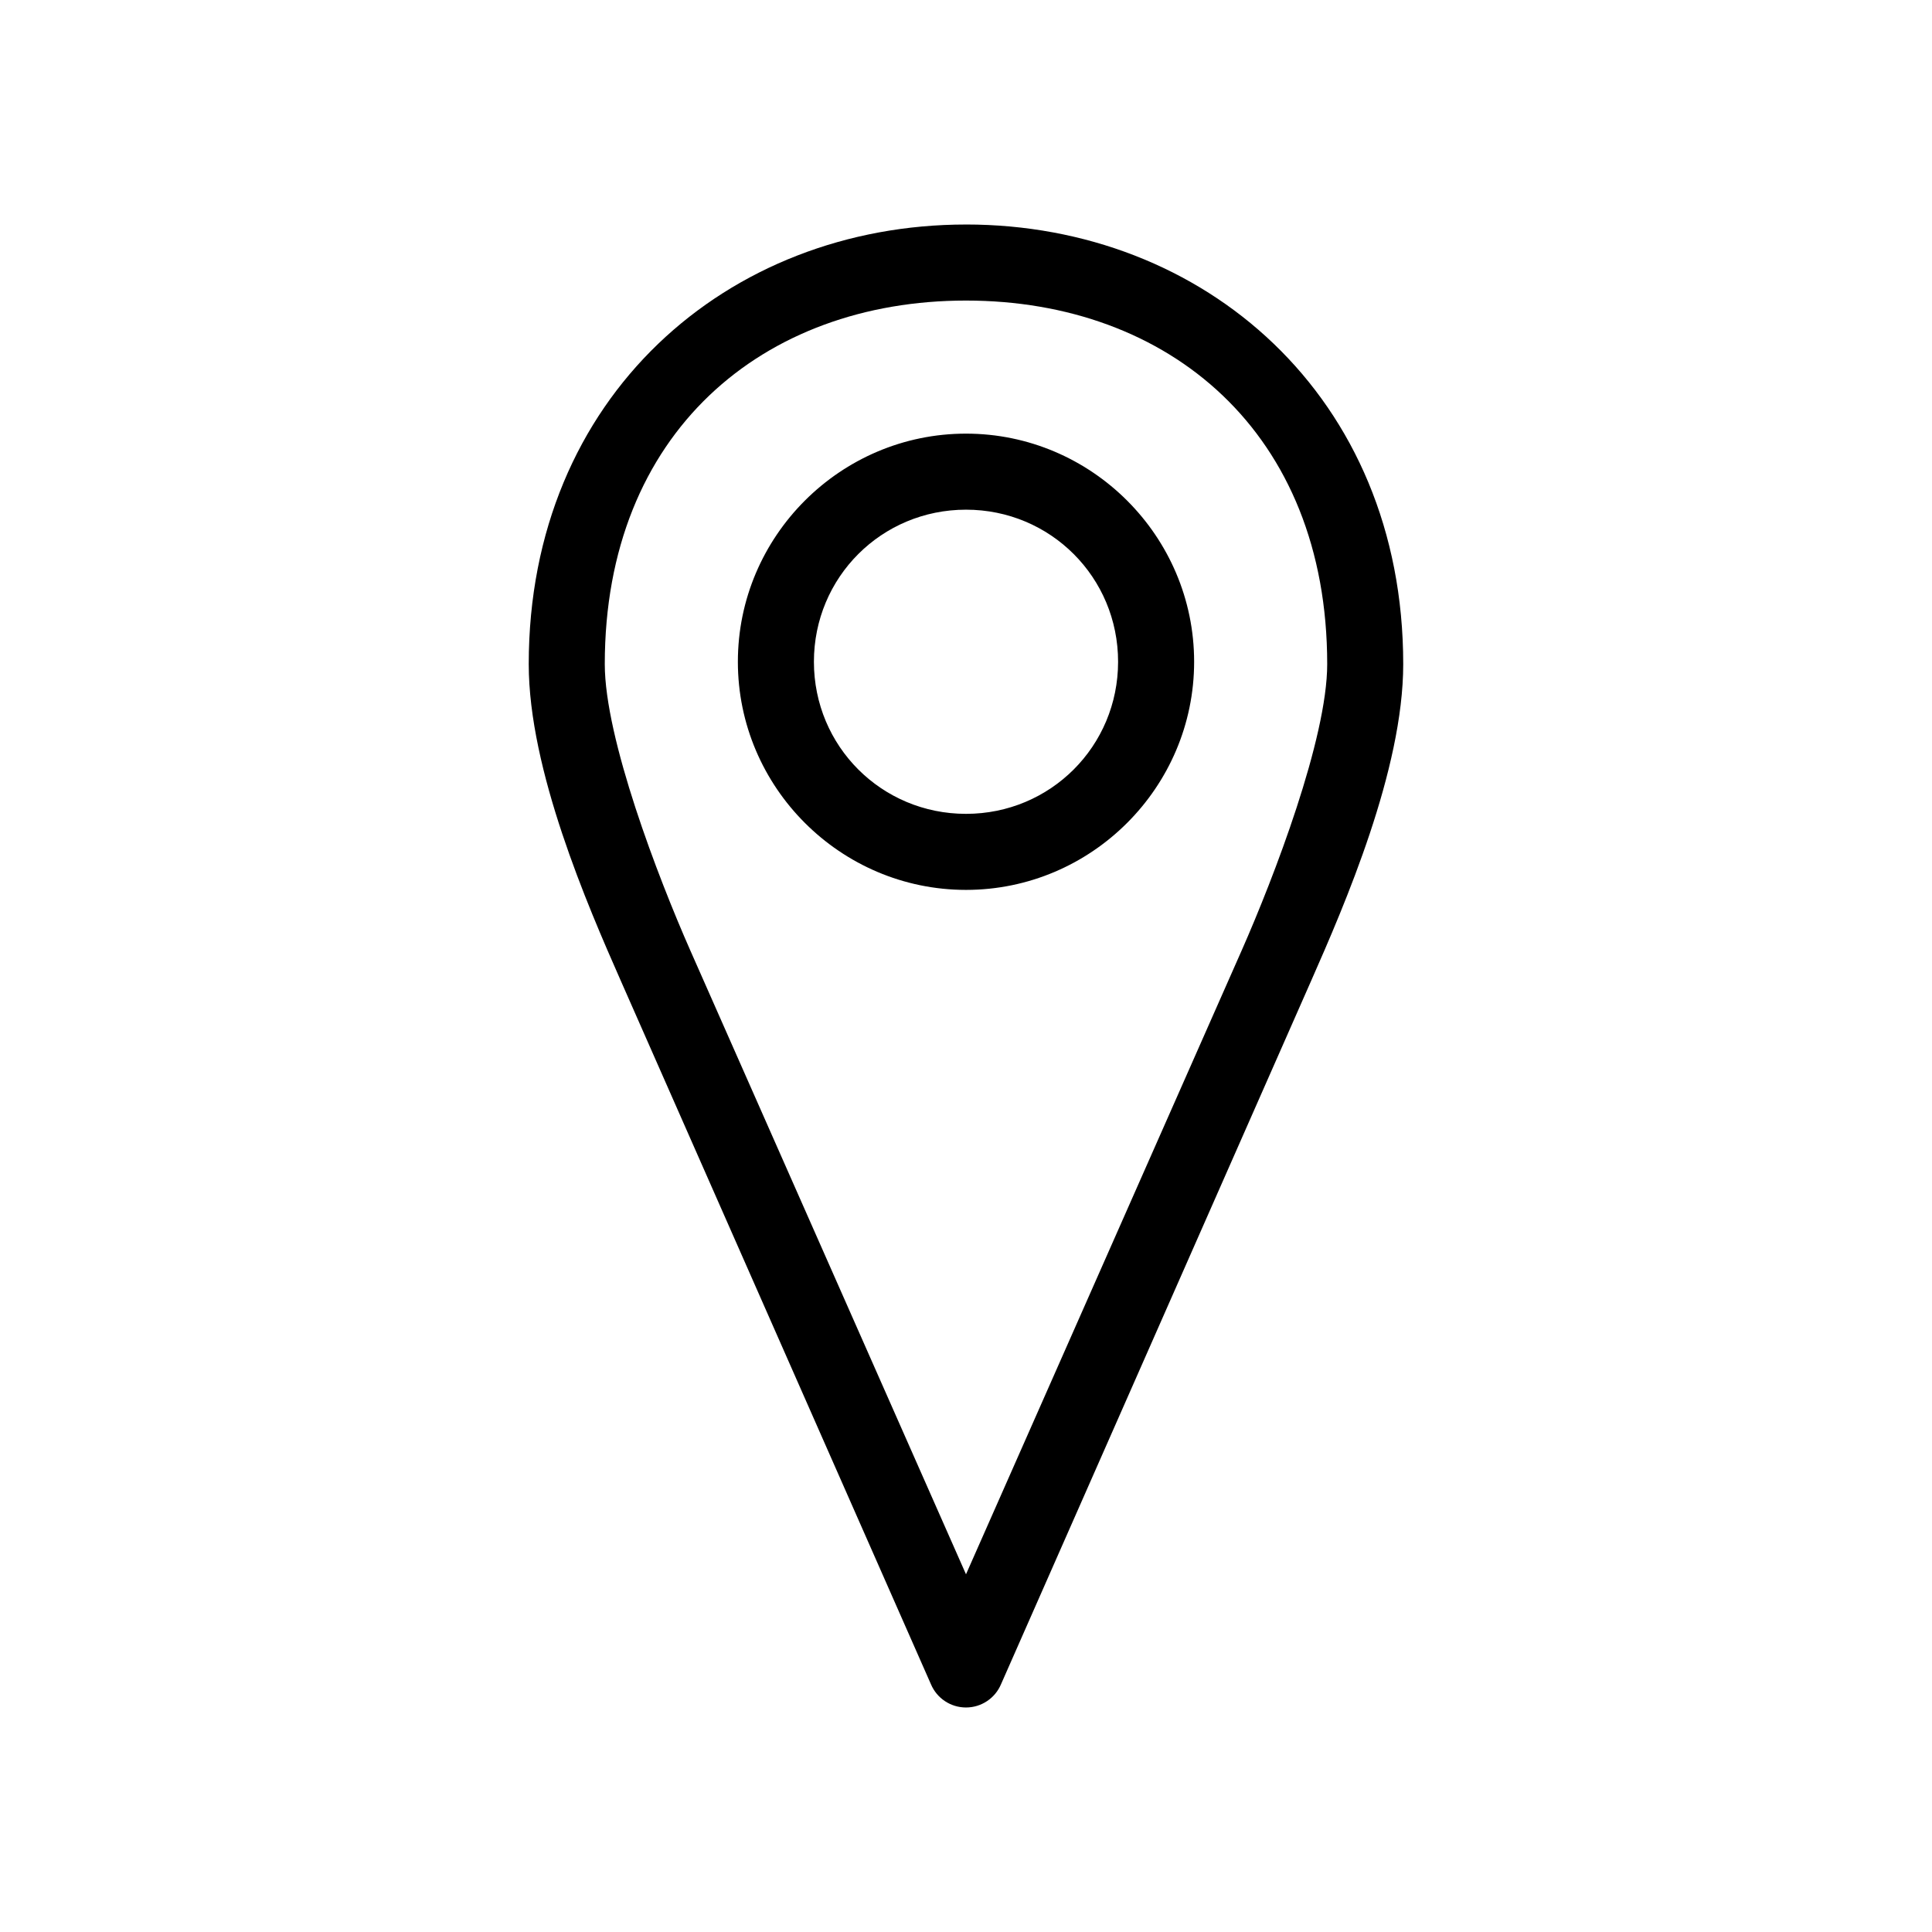 <?xml version="1.0" encoding="UTF-8"?>
<!-- The Best Svg Icon site in the world: iconSvg.co, Visit us! https://iconsvg.co -->
<svg fill="#000000" width="800px" height="800px" version="1.1" viewBox="144 144 512 512" xmlns="http://www.w3.org/2000/svg">
 <path d="m400 203.5c-63.07 0-115.88 45.516-115.88 116.51 0 28.016 15.531 63.82 24.402 83.914l82.184 186.41c1.57 3.738 5.231 6.168 9.289 6.168 4.055 0 7.715-2.43 9.289-6.168l82.184-186.41c8.871-20.098 24.402-55.902 24.402-83.918 0-70.992-52.809-116.51-115.88-116.51zm0 20.152c53.793 0 95.723 34.977 95.723 96.355 0 19.691-14.082 56.426-22.672 75.887l-73.051 165.31-73.055-165.31c-8.59-19.461-22.672-56.195-22.672-75.887 0-61.375 41.93-96.355 95.723-96.355zm0 35.266c-33.27 0-60.457 27.188-60.457 60.457s27.188 60.457 60.457 60.457 60.457-27.188 60.457-60.457-27.188-60.457-60.457-60.457zm0 20.152c22.379 0 40.305 17.926 40.305 40.305s-17.926 40.305-40.305 40.305-40.305-17.926-40.305-40.305 17.926-40.305 40.305-40.305z"/>
</svg>